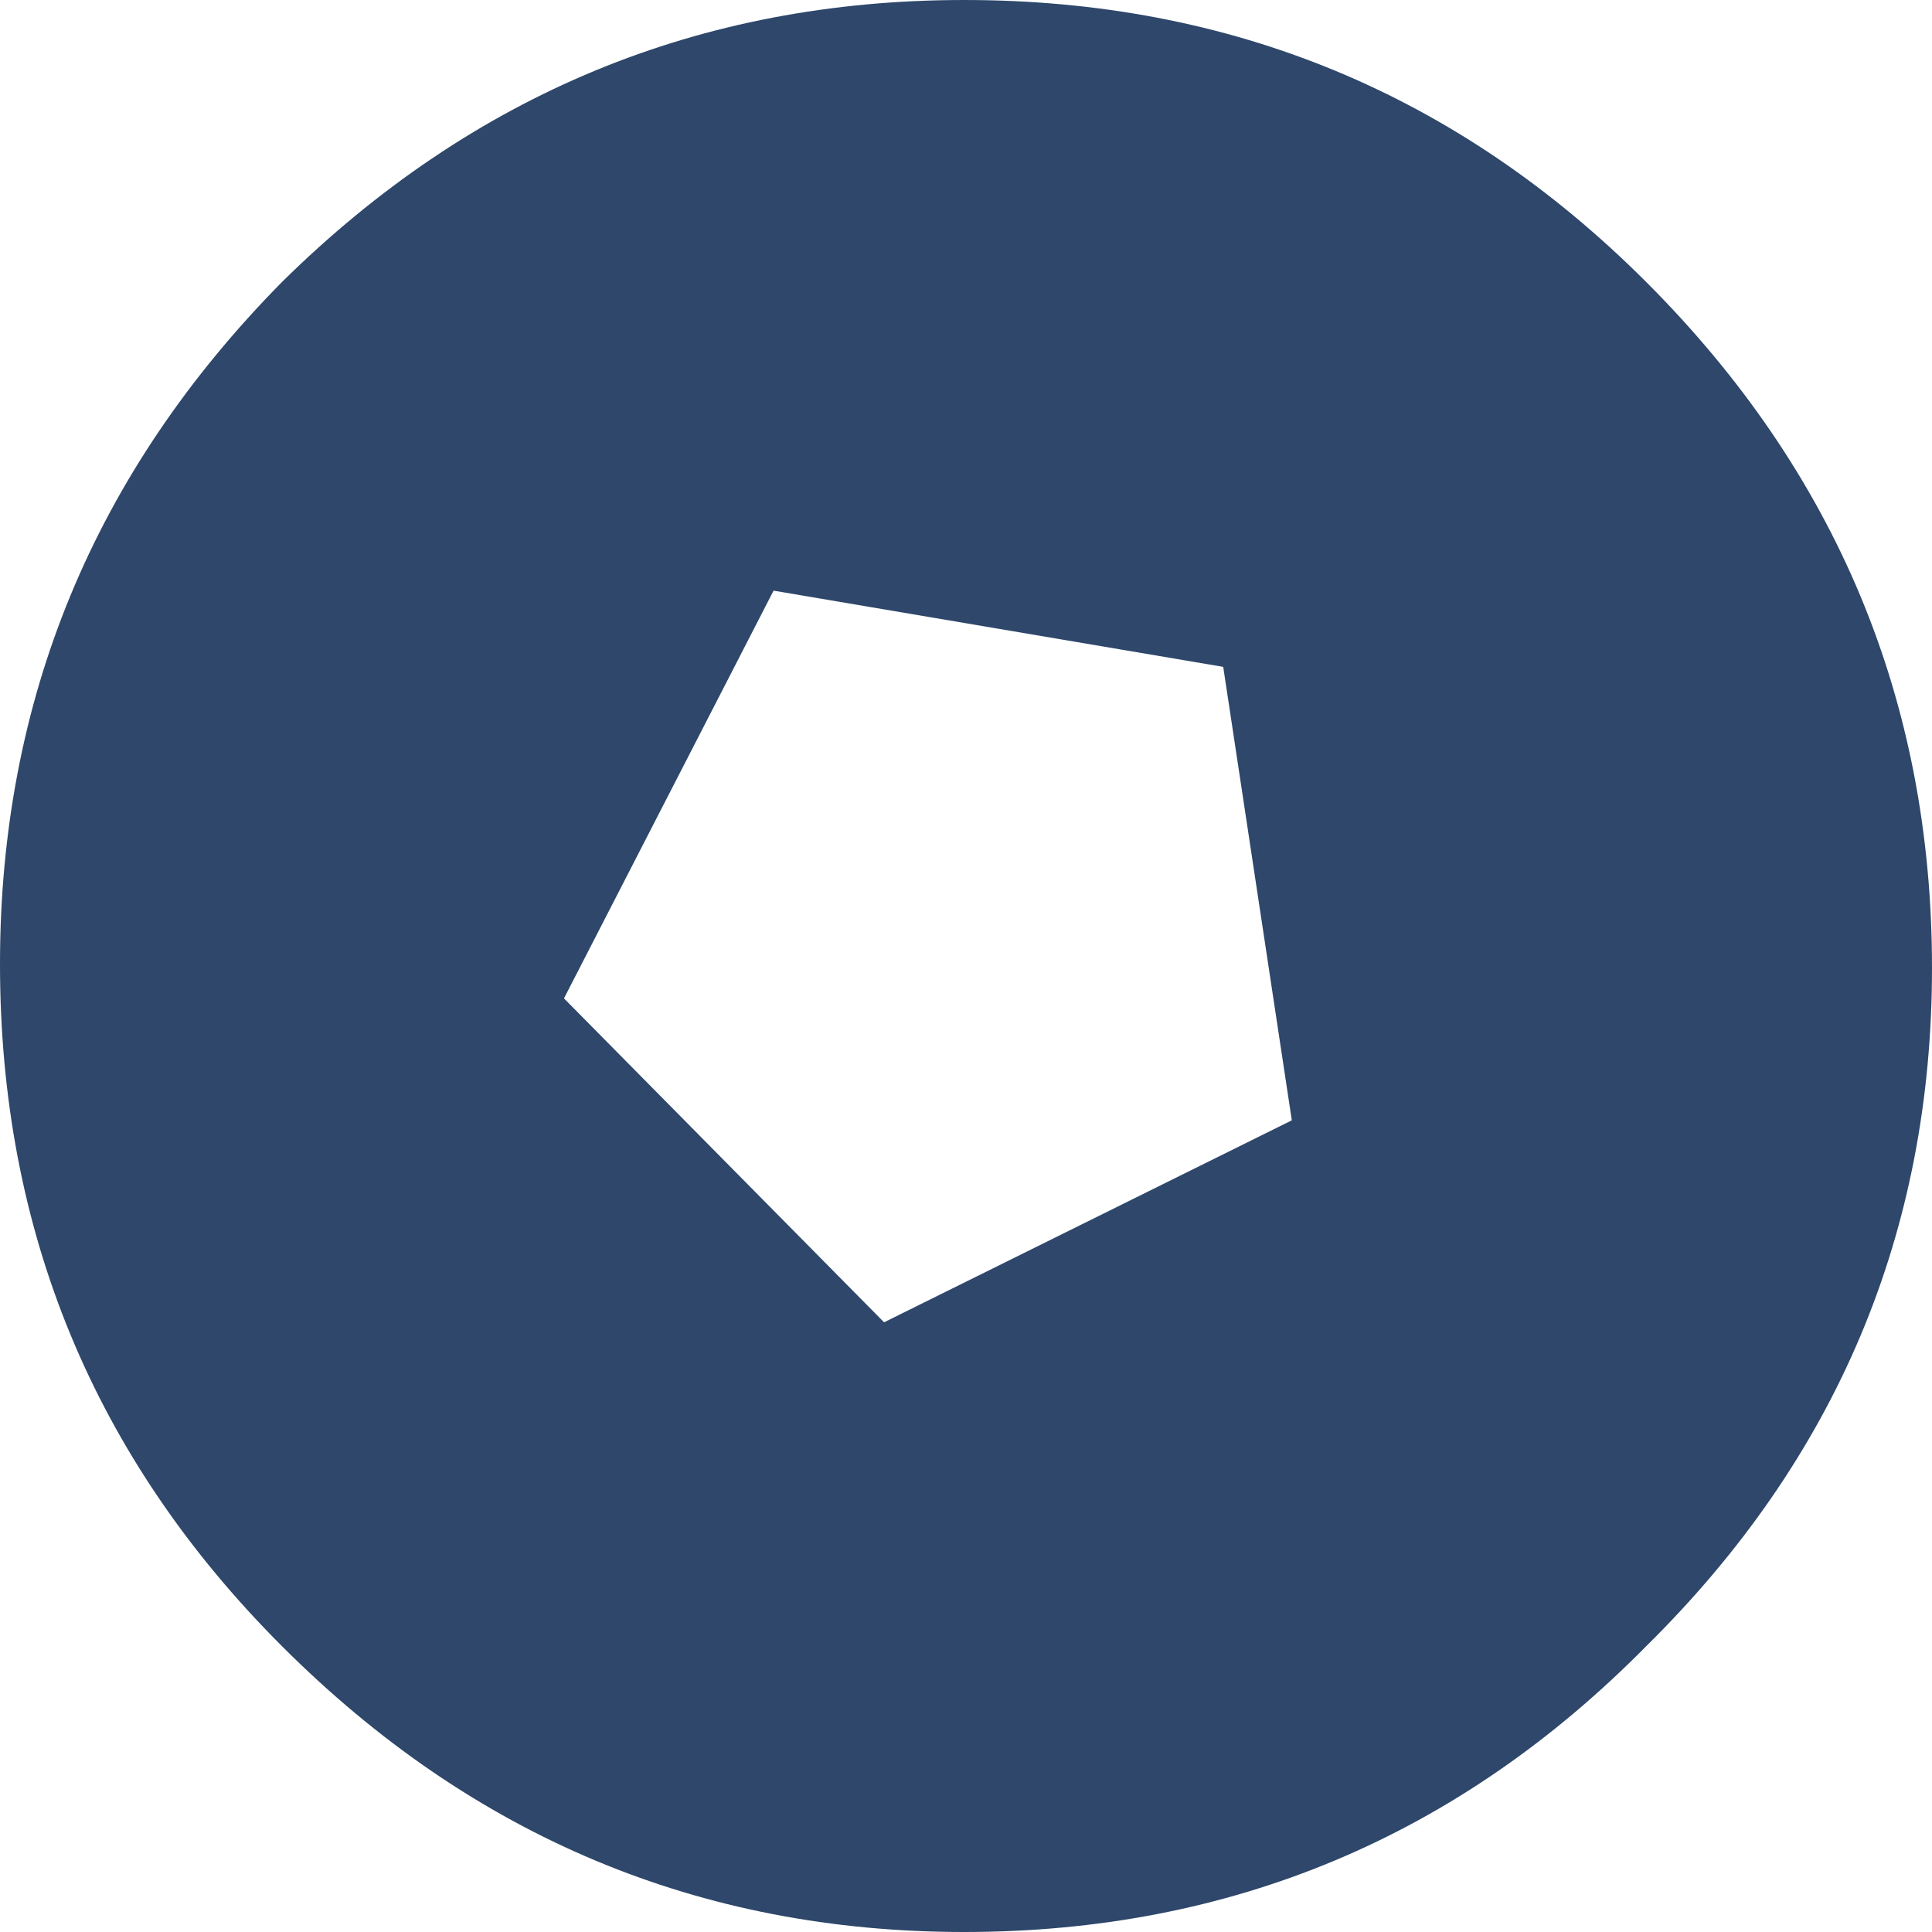 <?xml version="1.0" encoding="UTF-8" standalone="no"?>
<svg xmlns:xlink="http://www.w3.org/1999/xlink" height="25.35px" width="25.35px" xmlns="http://www.w3.org/2000/svg">
  <g transform="matrix(1.0, 0.0, 0.0, 1.0, 12.7, 12.7)">
    <path d="M-9.0 -9.0 Q-5.25 -12.7 -0.05 -12.7 5.2 -12.7 8.9 -9.0 12.65 -5.25 12.65 0.0 12.65 5.2 8.9 8.9 5.2 12.65 -0.05 12.65 -5.25 12.65 -9.0 8.9 -12.7 5.2 -12.7 -0.05 -12.7 -5.25 -9.0 -9.0 M-5.3 0.4 L-1.1 4.65 4.25 2.0 3.35 -3.95 -2.55 -4.95 -5.3 0.4" fill="#2e476b" fill-rule="evenodd" stroke="none"/>
  </g>
</svg>
